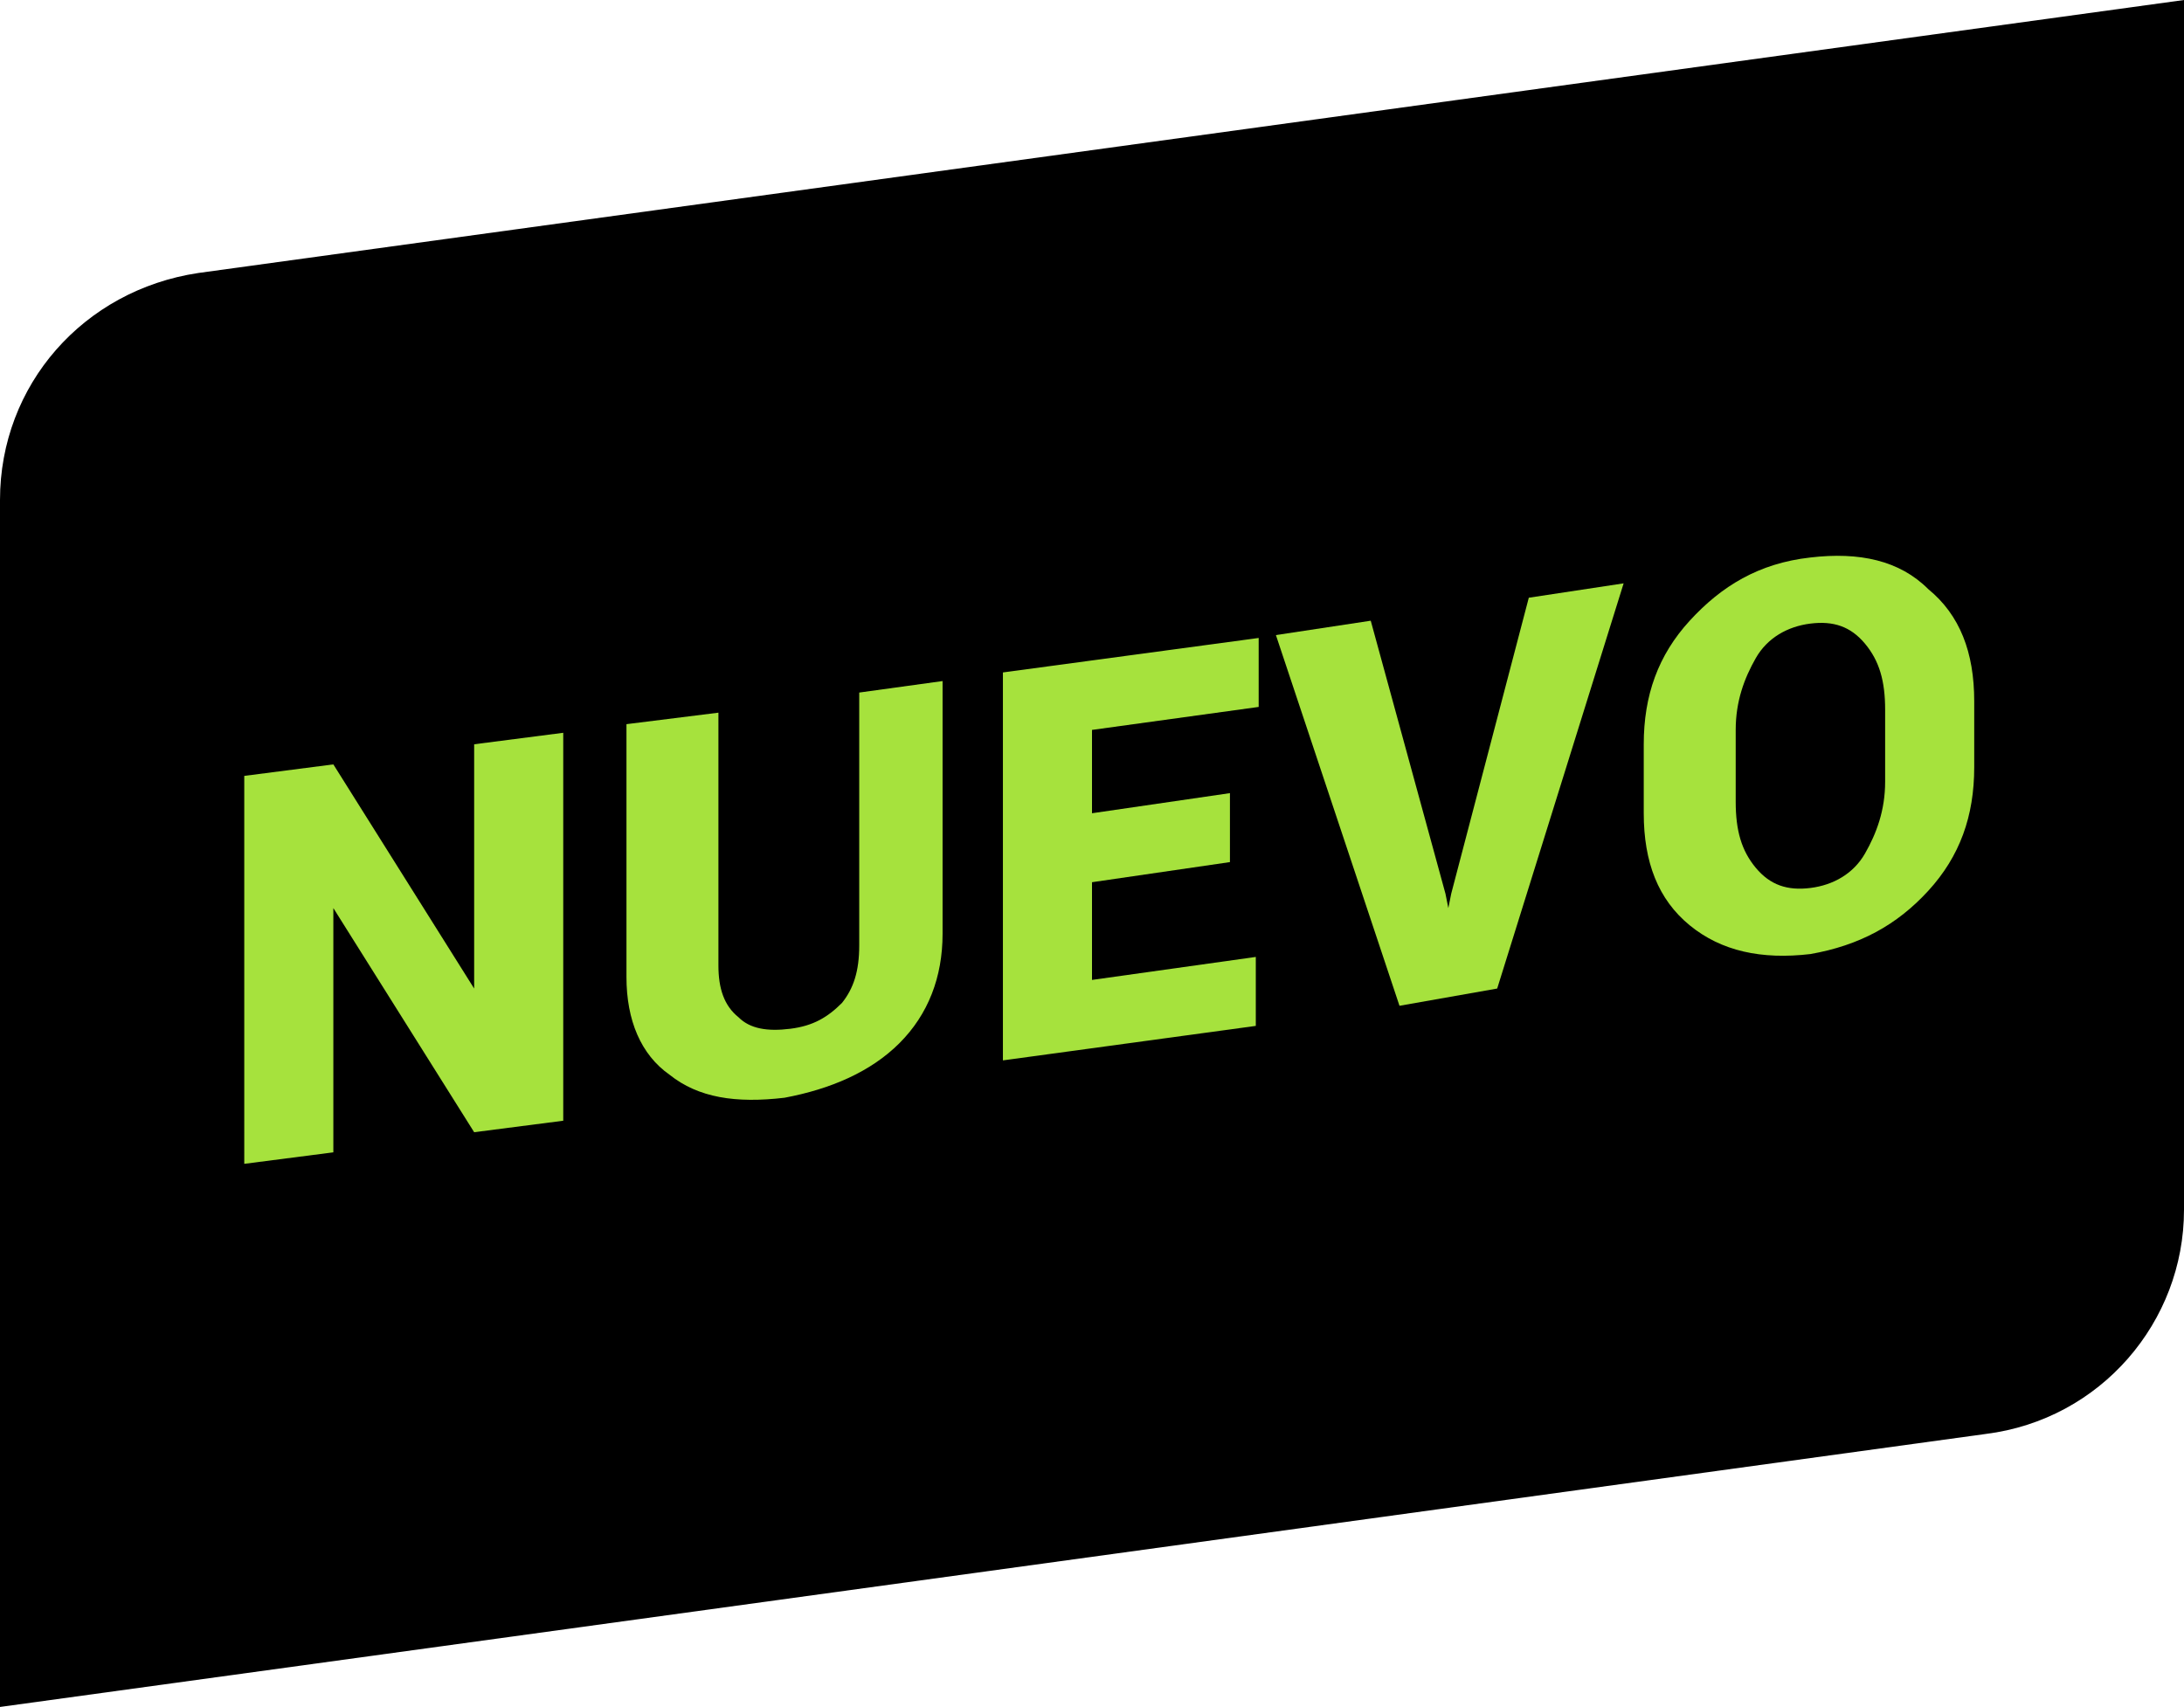 <?xml version="1.0" encoding="utf-8"?>
<!-- Generator: Adobe Illustrator 23.0.3, SVG Export Plug-In . SVG Version: 6.00 Build 0)  -->
<svg version="1.1" id="Layer_1" xmlns="http://www.w3.org/2000/svg" xmlns:xlink="http://www.w3.org/1999/xlink" x="0px" y="0px"
	 viewBox="0 0 76 59.4" style="enable-background:new 0 0 76 59.4;" xml:space="preserve">
<style type="text/css">
	.st0{fill:#A6E23D;}
</style>
<g>
	<g>
		<path d="M69.1,49.9L0,59.4V17.4c0-4,2.9-7.3,6.9-7.9L76,0v42.1C76,46,73.1,49.4,69.1,49.9z"/>
		<g>
			<path class="st0" d="M19.6,39l-3.1,0.4l-4.9-7.8l0,0v8.5l-3.1,0.4V27l3.1-0.4l4.9,7.8l0,0v-8.5l3.1-0.4V39z"/>
			<path class="st0" d="M32.8,23.7v8.8c0,1.5-0.5,2.8-1.5,3.8c-1,1-2.4,1.6-4,1.9c-1.7,0.2-3,0-4-0.8c-1-0.7-1.5-1.9-1.5-3.4v-8.8
				l3.2-0.4v8.8c0,0.8,0.2,1.4,0.7,1.8c0.4,0.4,1,0.5,1.8,0.4c0.8-0.1,1.3-0.4,1.8-0.9c0.4-0.5,0.6-1.1,0.6-2v-8.8L32.8,23.7z"/>
			<path class="st0" d="M42.8,30L38,30.7v3.4l5.7-0.8v2.4l-8.8,1.2V23.4l8.9-1.2v2.4L38,25.4v2.9l4.8-0.7L42.8,30L42.8,30z"/>
			<path class="st0" d="M50.3,31.1l0.1,0.5l0,0l0.1-0.5l2.7-10.3l3.3-0.5l-4.4,14.1L48.7,35l-4.3-12.9l3.3-0.5L50.3,31.1z"/>
			<path class="st0" d="M68.7,26.7c0,1.7-0.5,3.1-1.6,4.3c-1.1,1.2-2.4,1.9-4.1,2.2c-1.7,0.2-3.1-0.1-4.2-1
				c-1.1-0.9-1.6-2.2-1.6-3.9v-2.4c0-1.7,0.5-3.1,1.6-4.3c1.1-1.2,2.4-2,4.2-2.2c1.7-0.2,3.1,0.1,4.1,1.1c1.1,0.9,1.6,2.2,1.6,3.9
				V26.7z M65.6,24.7c0-1-0.2-1.7-0.7-2.3c-0.5-0.6-1.1-0.8-1.9-0.7c-0.8,0.1-1.5,0.5-1.9,1.2c-0.4,0.7-0.7,1.5-0.7,2.5v2.5
				c0,1,0.2,1.7,0.7,2.3c0.5,0.6,1.1,0.8,1.9,0.7c0.8-0.1,1.5-0.5,1.9-1.2c0.4-0.7,0.7-1.5,0.7-2.5L65.6,24.7L65.6,24.7z"/>
		</g>
	</g>
</g>
</svg>
